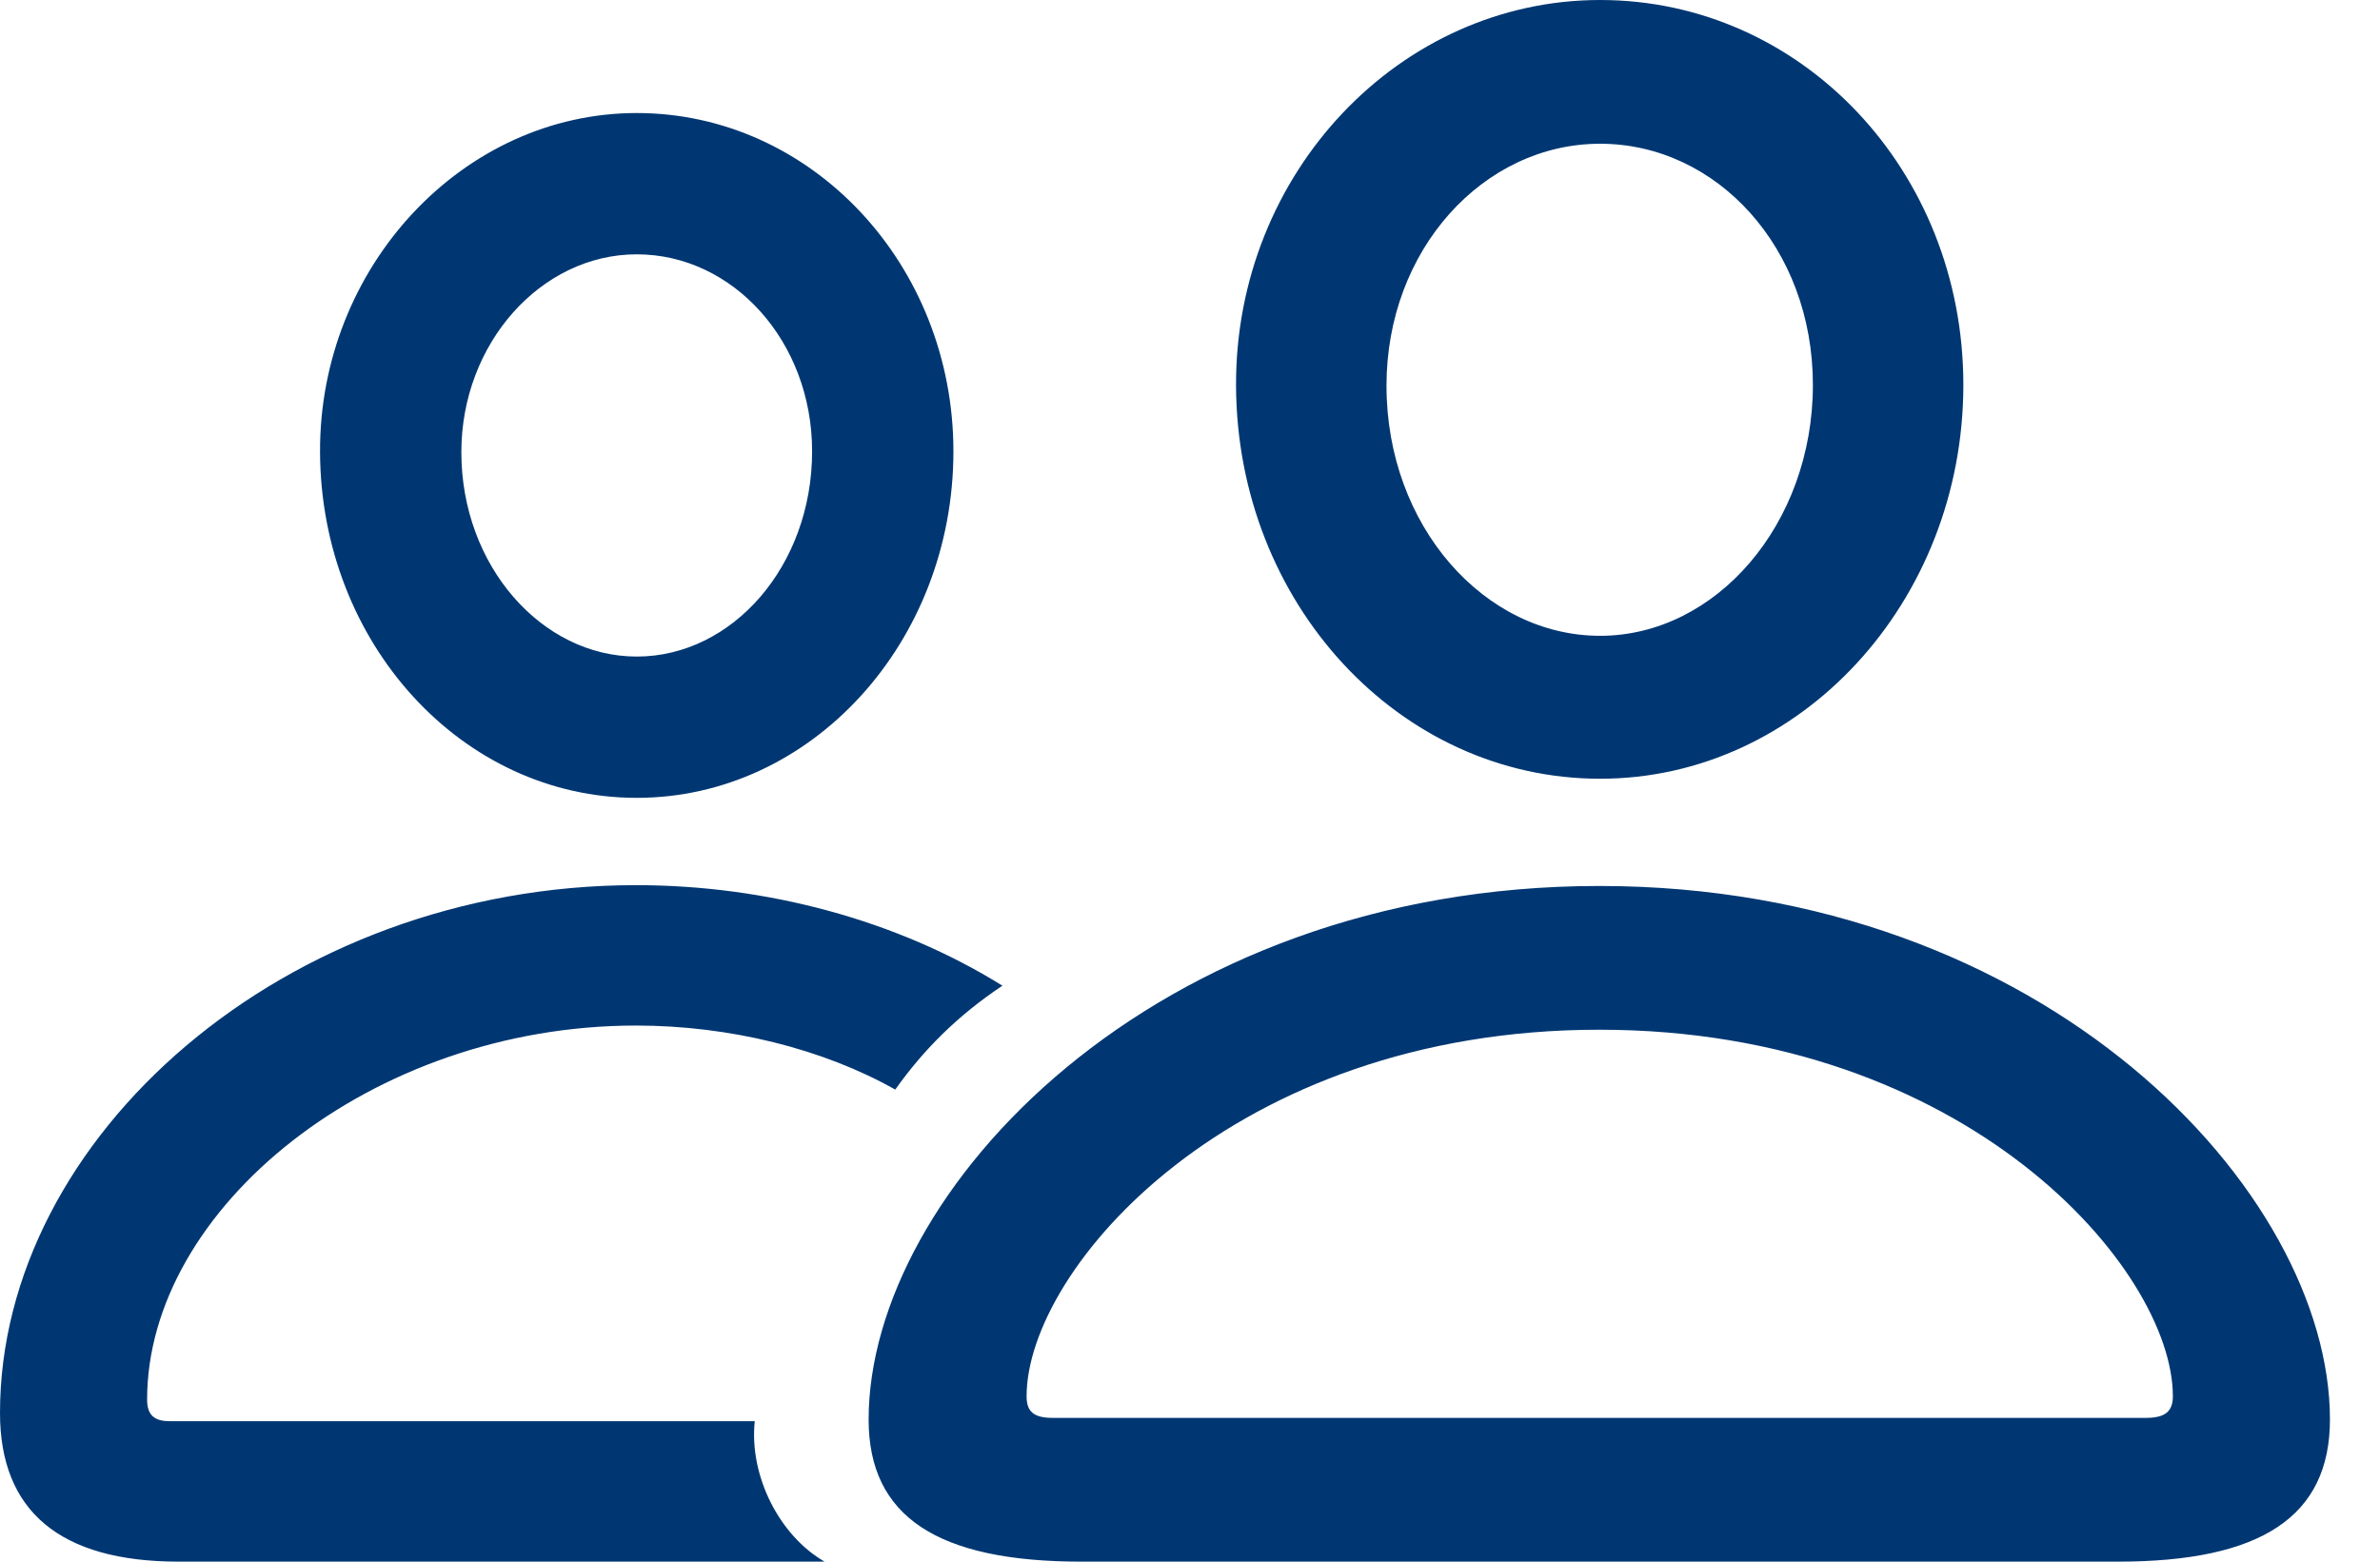<svg width="32" height="21" viewBox="0 0 32 21" fill="none" xmlns="http://www.w3.org/2000/svg">
<path d="M21.514 10.472C24.208 10.472 26.398 8.092 26.398 5.175C26.398 2.291 24.219 0 21.514 0C18.821 0 16.608 2.325 16.619 5.186C16.63 8.103 18.809 10.472 21.514 10.472ZM8.561 10.729C10.908 10.729 12.819 8.639 12.819 6.069C12.819 3.554 10.908 1.52 8.561 1.52C6.225 1.52 4.292 3.588 4.303 6.08C4.314 8.65 6.214 10.729 8.561 10.729ZM21.514 8.55C19.961 8.55 18.642 7.075 18.642 5.186C18.642 3.353 19.949 1.933 21.514 1.933C23.079 1.933 24.375 3.33 24.375 5.175C24.375 7.052 23.068 8.55 21.514 8.55ZM8.561 8.829C7.287 8.829 6.203 7.611 6.203 6.08C6.203 4.616 7.276 3.42 8.561 3.42C9.857 3.42 10.919 4.593 10.919 6.069C10.919 7.611 9.846 8.829 8.561 8.829ZM2.403 21L11.087 21C10.483 20.654 10.07 19.849 10.148 19.111L2.28 19.111C2.068 19.111 1.978 19.022 1.978 18.821C1.978 16.25 4.996 13.791 8.55 13.791C9.813 13.791 11.064 14.104 12.037 14.652C12.417 14.116 12.875 13.657 13.478 13.255C12.059 12.372 10.304 11.903 8.55 11.903C3.833 11.903 0 15.289 0 19C0 20.318 0.805 21 2.403 21ZM14.54 21L28.477 21C30.399 21 31.327 20.396 31.327 19.089C31.327 16.027 27.505 11.914 21.503 11.914C15.501 11.914 11.679 16.027 11.679 19.089C11.679 20.396 12.607 21 14.54 21ZM14.16 19.067C13.903 19.067 13.803 18.988 13.803 18.776C13.803 17.066 16.563 13.847 21.503 13.847C26.443 13.847 29.215 17.066 29.215 18.776C29.215 18.988 29.103 19.067 28.846 19.067L14.16 19.067Z" fill="#003772"/>
</svg>
